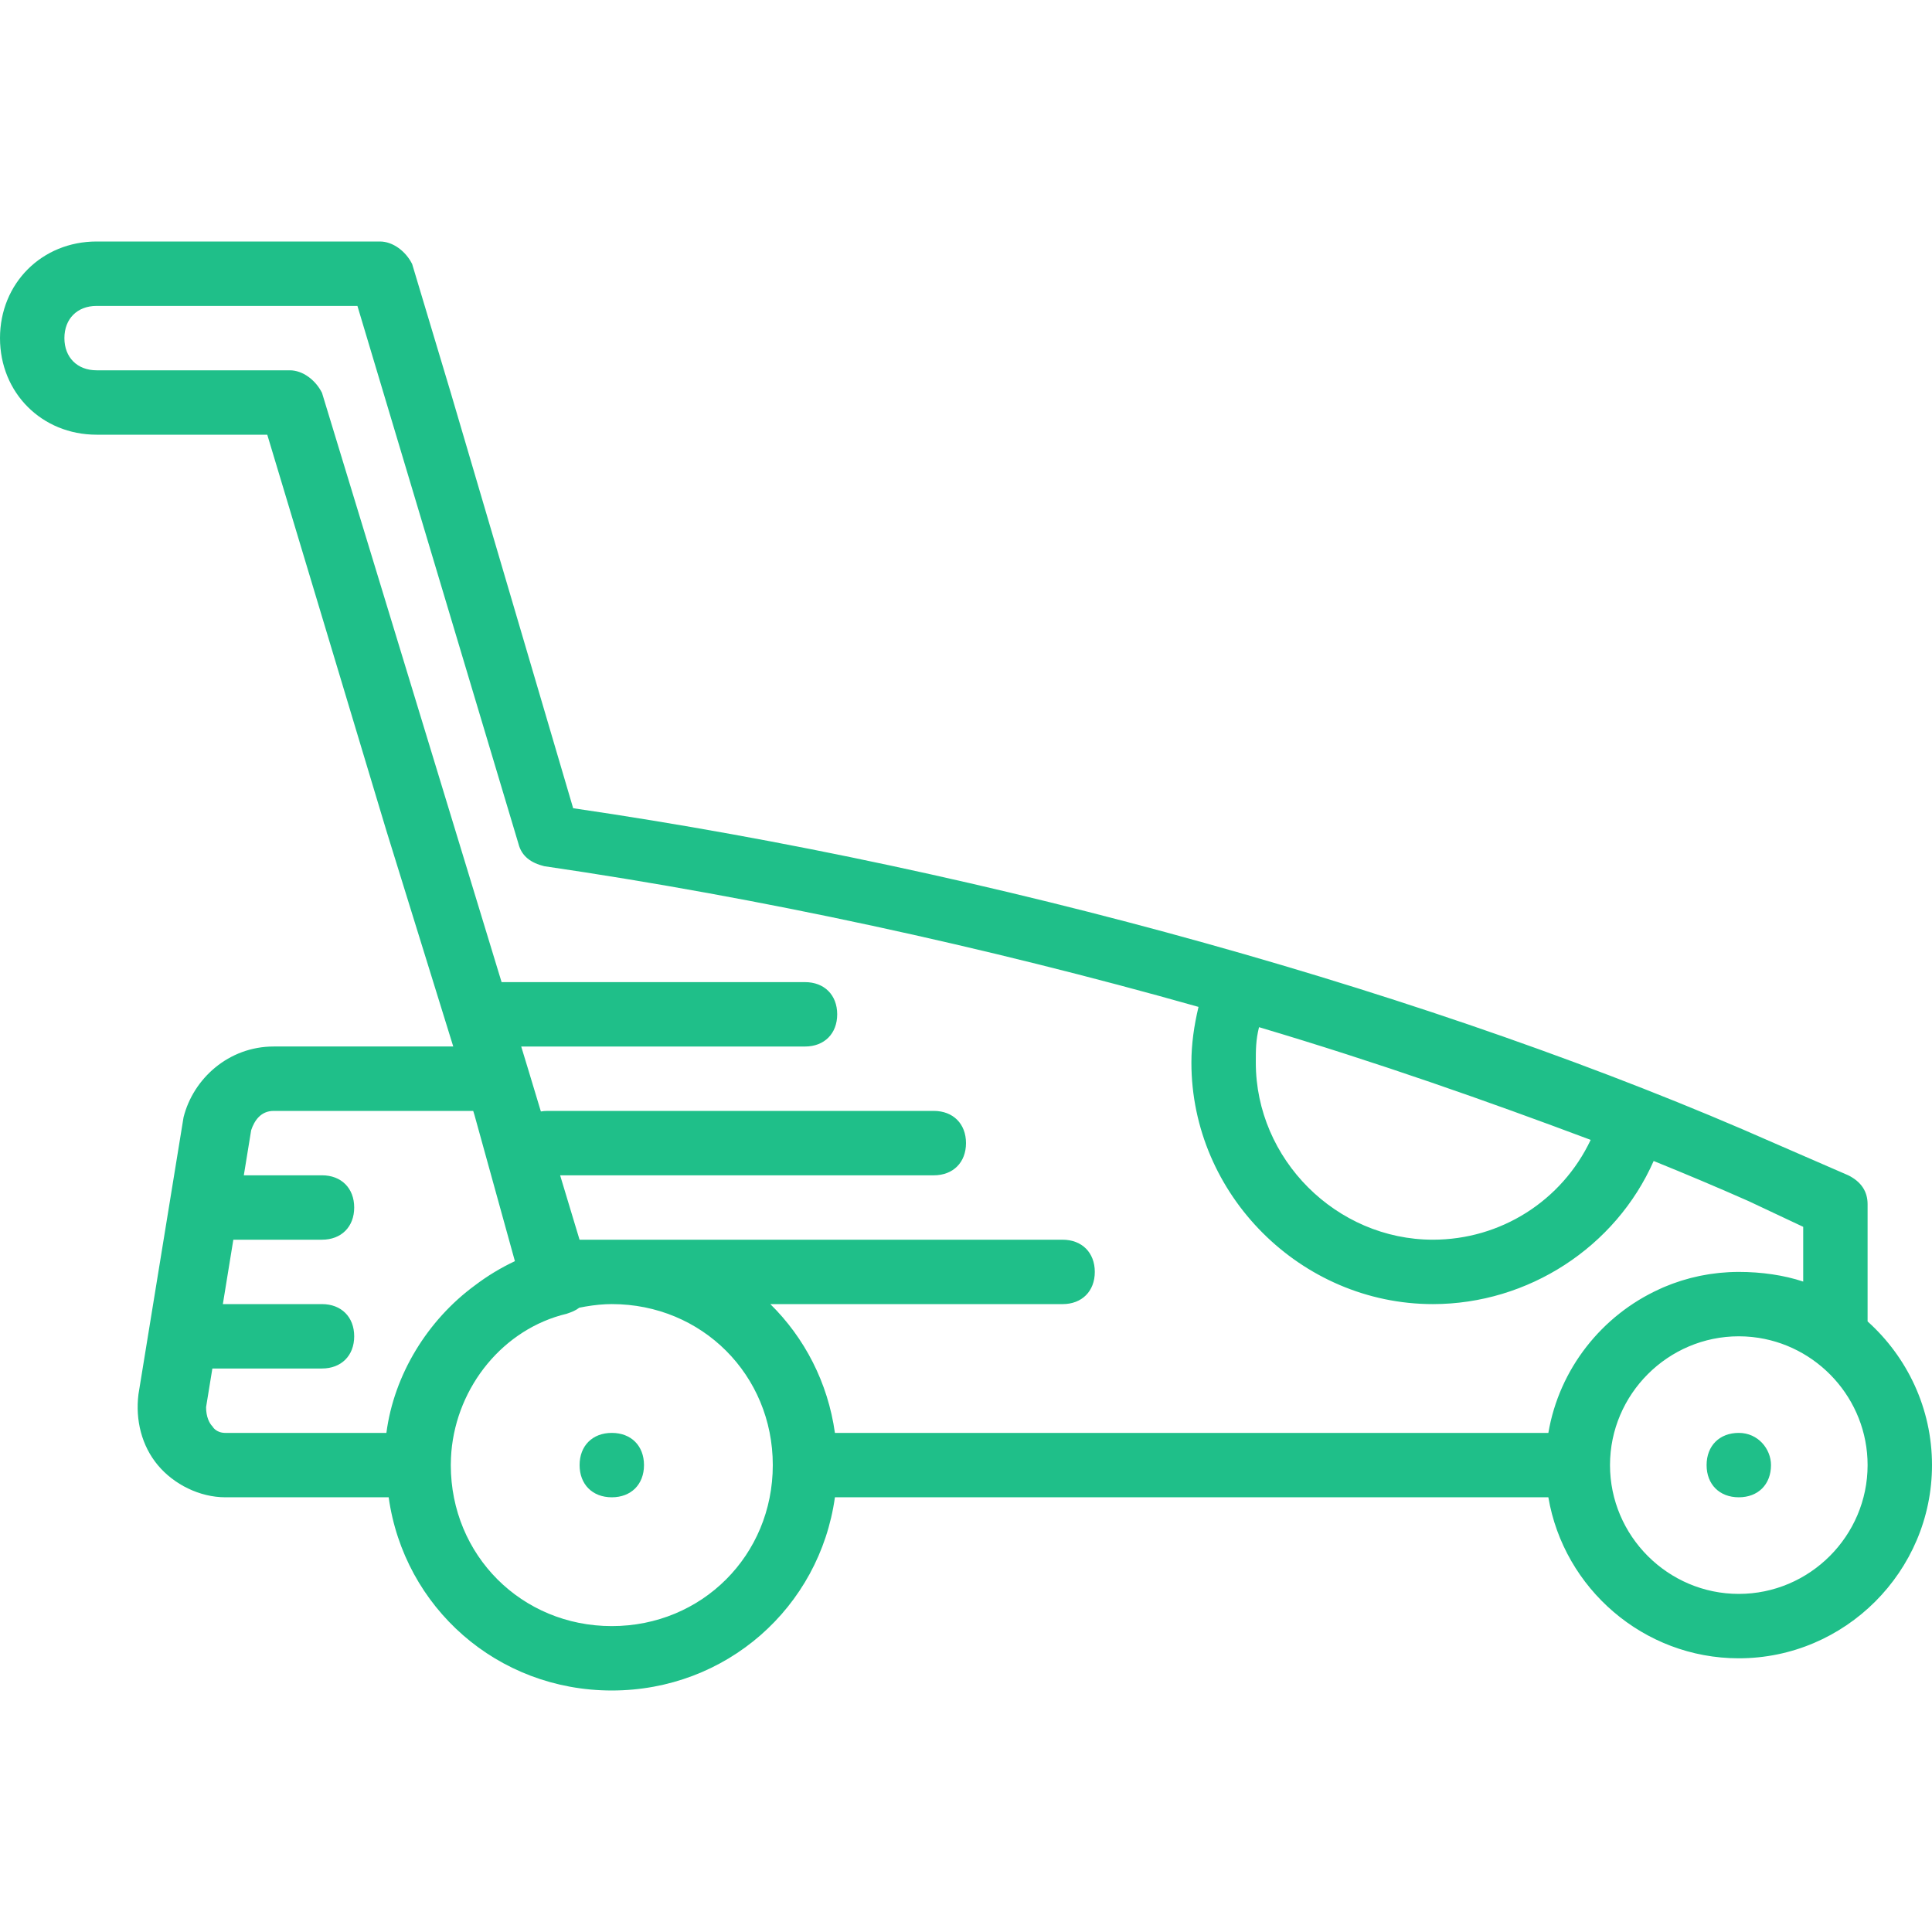 <!DOCTYPE svg PUBLIC "-//W3C//DTD SVG 1.1//EN" "http://www.w3.org/Graphics/SVG/1.1/DTD/svg11.dtd">
<!-- Uploaded to: SVG Repo, www.svgrepo.com, Transformed by: SVG Repo Mixer Tools -->
<svg fill="#1fbf89" height="800px" width="800px" version="1.1" id="Layer_1" xmlns="http://www.w3.org/2000/svg" xmlns:xlink="http://www.w3.org/1999/xlink" viewBox="0 0 512 512" xml:space="preserve">
<g id="SVGRepo_bgCarrier" stroke-width="0"/>
<g id="SVGRepo_tracerCarrier" stroke-linecap="round" stroke-linejoin="round"/>
<g id="SVGRepo_iconCarrier"> <g transform="translate(1 1)"> <g> <g> <path d="M459.8,378.733c-5.12,0-8.533,3.413-8.533,8.533s3.413,8.533,8.533,8.533c5.12,0,8.533-3.413,8.533-8.533 C468.333,383,464.92,378.733,459.8,378.733z"/> <path d="M161.133,378.733c-5.12,0-8.533,3.413-8.533,8.533s3.413,8.533,8.533,8.533s8.533-3.413,8.533-8.533 S166.253,378.733,161.133,378.733z"/> <path d="M493.933,349.195v-31.049c0-3.413-1.707-5.973-5.12-7.68l-19.627-8.533c-88.747-39.253-207.36-72.533-318.293-88.747 l-32.427-110.08l-10.24-34.133C106.52,65.56,103.107,63,99.693,63H24.6C10.093,63-1,74.093-1,88.6s11.093,25.6,25.6,25.6h45.227 L101.4,219.16l17.716,57.173H71.533c-11.947,0-21.333,8.533-23.893,18.773l-11.947,73.387c-0.853,6.827,0.853,13.653,5.12,18.773 s11.093,8.533,17.92,8.533h43.269c4.075,29.155,28.753,51.2,59.131,51.2c30.378,0,55.056-22.045,59.131-51.2H409.33 c4.095,24.134,25.217,42.667,50.47,42.667c28.16,0,51.2-23.04,51.2-51.2C511,372.19,504.391,358.586,493.933,349.195z M420.547,301.08c-7.68,16.213-23.893,26.453-41.813,26.453c-25.6,0-46.933-21.333-46.933-46.933c0-3.413,0-5.973,0.853-9.387 C364.227,280.6,393.24,290.84,420.547,301.08z M84.333,103.107c-1.707-3.413-5.12-5.973-8.533-5.973H24.6 c-5.12,0-8.533-3.413-8.533-8.533s3.413-8.533,8.533-8.533h69.12l42.667,142.507c0.853,3.413,3.413,5.12,6.827,5.973 c57.331,8.379,116.933,21.325,173.404,37.289c-1.177,4.921-1.884,9.843-1.884,14.764c0,34.987,29.013,64,64,64 c25.259,0,48.448-15.11,58.502-37.929c8.61,3.485,16.999,7.028,25.124,10.622l14.507,6.827v14.507 c-5.12-1.707-11.093-2.56-17.067-2.56c-0.849,0-1.692,0.024-2.529,0.065c-0.21,0.01-0.418,0.03-0.628,0.043 c-0.636,0.039-1.27,0.084-1.899,0.146c-0.214,0.021-0.426,0.05-0.639,0.074c-0.629,0.07-1.256,0.148-1.877,0.24 c-0.192,0.029-0.382,0.062-0.574,0.093c-0.645,0.104-1.285,0.218-1.921,0.345c-0.167,0.034-0.332,0.069-0.498,0.104 c-0.658,0.139-1.311,0.291-1.959,0.455c-0.146,0.037-0.293,0.074-0.439,0.113c-0.66,0.174-1.314,0.361-1.962,0.561 c-0.138,0.042-0.276,0.083-0.414,0.127c-0.637,0.202-1.267,0.418-1.892,0.644c-0.153,0.055-0.308,0.107-0.46,0.164 c-0.563,0.21-1.119,0.433-1.672,0.662c-0.215,0.089-0.433,0.172-0.647,0.264c-0.343,0.148-0.68,0.307-1.019,0.463 c-15.25,6.93-26.561,21.126-29.441,38.105H220.264c-1.865-13.347-8.046-25.2-17.12-34.133H280.6c5.12,0,8.533-3.413,8.533-8.533 s-3.413-8.533-8.533-8.533H152.586l-5.147-17.067h99.027c5.12,0,8.533-3.413,8.533-8.533s-3.413-8.533-8.533-8.533h-102.4 c-0.602,0-1.179,0.051-1.731,0.143l-3.389-11.236l-1.82-5.973h75.207c5.12,0,8.533-3.413,8.533-8.533s-3.413-8.533-8.533-8.533 h-80.408L84.333,103.107z M55.32,377.027c-0.853-0.853-1.707-2.56-1.707-5.12l1.667-10.24h29.053c5.12,0,8.533-3.413,8.533-8.533 c0-5.12-3.413-8.533-8.533-8.533H58.059l2.778-17.067h23.496c5.12,0,8.533-3.413,8.533-8.533s-3.413-8.533-8.533-8.533H63.615 l1.945-11.947c0.853-2.56,2.56-5.12,5.973-5.12h52.871l0.336,1.084l10.714,38.736c-3.776,1.775-7.327,3.934-10.608,6.427 c-12.488,9.169-21.425,23.594-23.446,39.087H58.733C56.173,378.733,55.32,377.027,55.32,377.027z M161.133,429.933 c-23.893,0-42.667-18.773-42.667-42.667c0-0.638,0.02-1.271,0.047-1.902c0.024-0.516,0.055-1.03,0.098-1.542 c0.002-0.024,0.003-0.047,0.005-0.071c1.479-17.352,13.776-32.593,30.57-36.592c1.347-0.449,2.452-0.905,3.326-1.603 c2.196-0.442,4.578-0.802,7.002-0.917c0.538-0.019,1.075-0.04,1.618-0.04c23.893,0,42.667,18.773,42.667,42.667 S185.027,429.933,161.133,429.933z M459.8,421.4c-18.773,0-34.133-15.36-34.133-34.133c0-18.773,15.36-34.133,34.133-34.133 c0.543,0,1.082,0.016,1.619,0.041c0.149,0.007,0.297,0.019,0.446,0.027c0.411,0.025,0.821,0.055,1.228,0.094 c0.122,0.012,0.244,0.025,0.366,0.037c17.069,1.841,30.474,16.396,30.474,33.933C493.933,406.04,478.573,421.4,459.8,421.4z"/> </g> </g> </g> </g>
</svg>